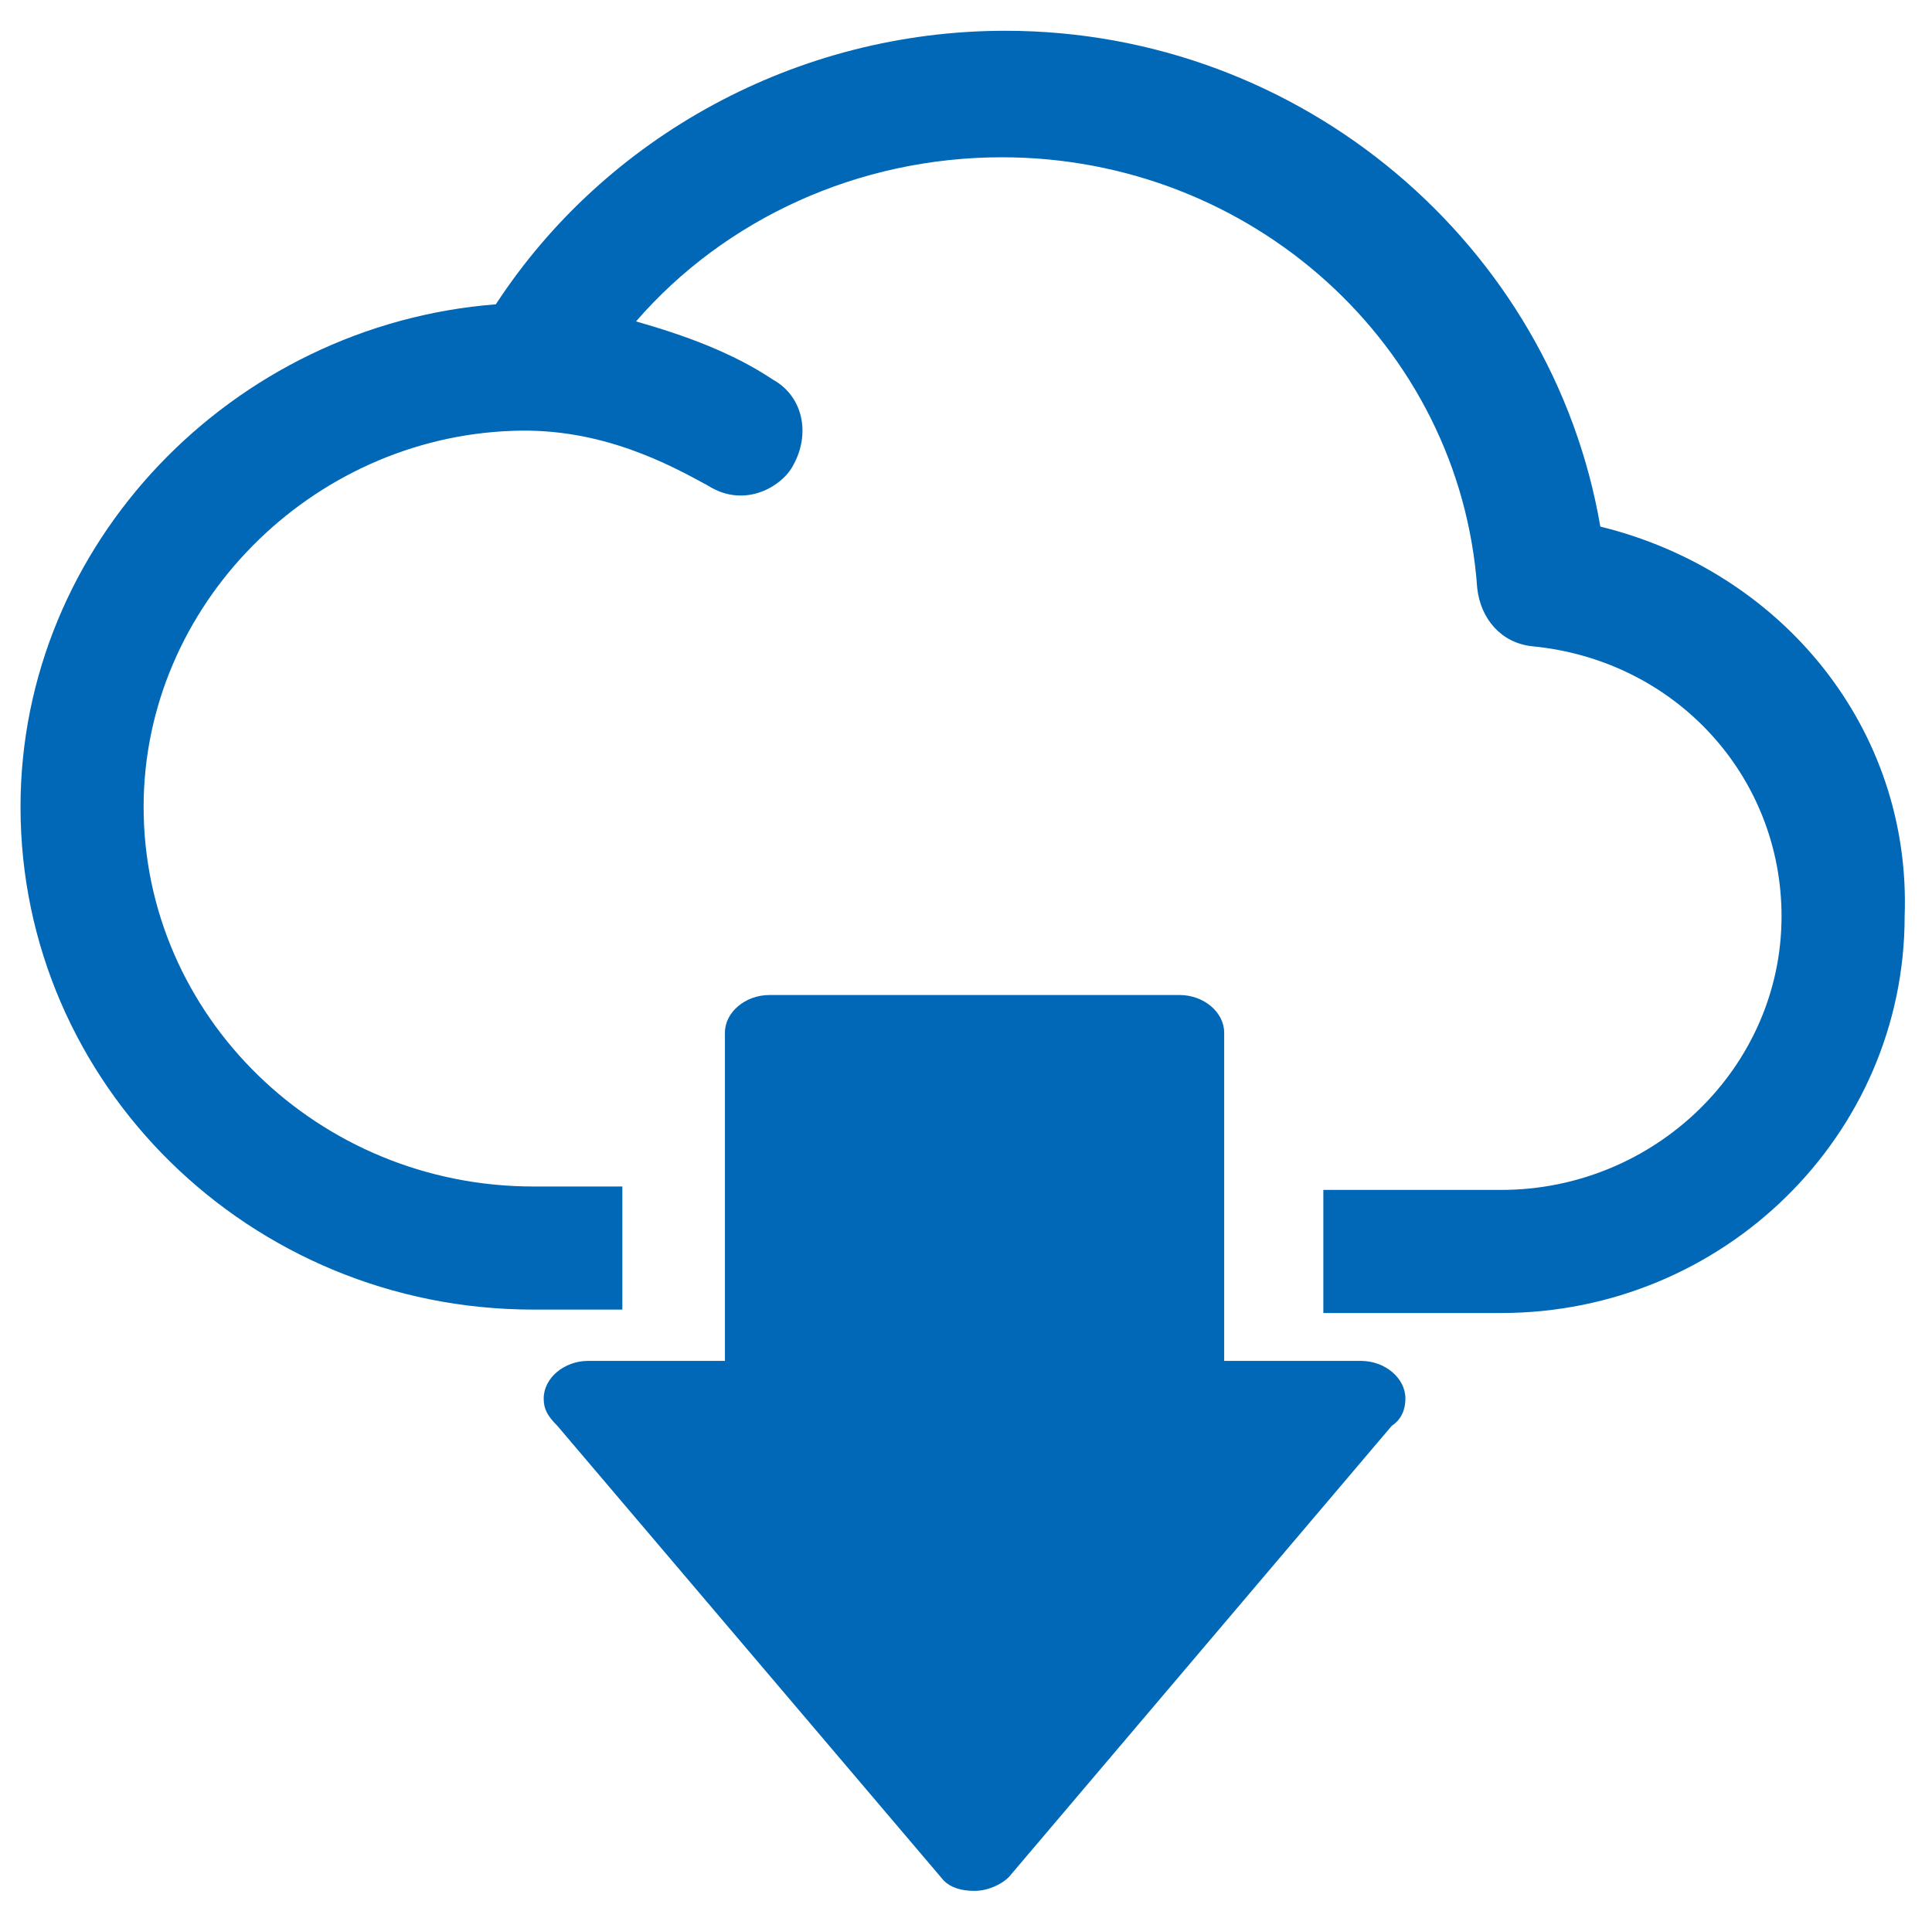 <?xml version="1.0" encoding="utf-8"?>
<!-- Generator: Adobe Illustrator 24.2.3, SVG Export Plug-In . SVG Version: 6.00 Build 0)  -->
<svg version="1.1" xmlns="http://www.w3.org/2000/svg" xmlns:xlink="http://www.w3.org/1999/xlink" x="0px" y="0px"
	 viewBox="0 0 56.5 56.1" style="enable-background:new 0 0 56.5 56.1;" xml:space="preserve">
<style type="text/css">
	.st0{fill:#0068B7;}
	.st1{fill:#0669B2;}
	.st2{fill:#FFFFFF;}
	.st3{opacity:0.5;fill:url(#SVGID_1_);}
	.st4{fill:url(#SVGID_2_);}
	.st5{opacity:0.5;fill:none;stroke:#0068B7;stroke-width:0.645;stroke-miterlimit:10;}
	.st6{opacity:0.5;}
	.st7{fill:none;stroke:#0068B7;stroke-miterlimit:10;}
	.st8{opacity:0.5;fill:url(#SVGID_3_);}
	.st9{fill:url(#SVGID_4_);}
	.st10{opacity:0.5;fill:url(#SVGID_5_);}
	.st11{fill:url(#SVGID_6_);}
	.st12{fill-rule:evenodd;clip-rule:evenodd;fill:#FFFFFF;}
	.st13{opacity:0.5;fill:url(#SVGID_7_);}
	.st14{fill:url(#SVGID_8_);}
	.st15{opacity:0.5;fill:url(#SVGID_9_);}
	.st16{fill:url(#SVGID_10_);}
	.st17{fill:url(#SVGID_11_);}
	.st18{opacity:0.5;fill:url(#SVGID_12_);}
	.st19{fill:url(#SVGID_13_);}
	.st20{opacity:0.5;fill:none;stroke:#0068B7;stroke-width:0.44;stroke-miterlimit:10;}
	.st21{fill:none;stroke:#FFFFFF;stroke-width:1.248;stroke-linejoin:round;stroke-miterlimit:10;}
	.st22{opacity:0.5;fill:url(#SVGID_14_);}
	.st23{fill:url(#SVGID_15_);}
	.st24{opacity:0.5;fill:url(#SVGID_16_);}
	.st25{fill:url(#SVGID_17_);}
	.st26{opacity:0.5;fill:url(#SVGID_18_);}
	.st27{fill:url(#SVGID_19_);}
	.st28{opacity:0.5;fill:url(#SVGID_20_);}
	.st29{fill:url(#SVGID_21_);}
	.st30{opacity:0.5;fill:url(#SVGID_22_);}
	.st31{fill:url(#SVGID_23_);}
	.st32{opacity:0.5;fill:url(#SVGID_24_);}
	.st33{fill:url(#SVGID_25_);}
	.st34{opacity:0.5;fill:url(#SVGID_26_);}
	.st35{fill:url(#SVGID_27_);}
	.st36{opacity:0.5;fill:url(#SVGID_28_);}
	.st37{fill:url(#SVGID_29_);}
	.st38{fill:url(#SVGID_30_);}
	.st39{clip-path:url(#SVGID_33_);fill:url(#SVGID_34_);}
	.st40{opacity:0.5;fill:none;stroke:#CCCCCC;stroke-width:0.739;stroke-miterlimit:10;}
	.st41{fill:#CCCCCC;}
	.st42{fill:none;stroke:#FFFFFF;stroke-miterlimit:10;}
	.st43{fill:url(#SVGID_35_);}
	.st44{clip-path:url(#SVGID_38_);fill:url(#SVGID_39_);}
	.st45{fill:url(#SVGID_40_);}
	.st46{clip-path:url(#SVGID_43_);fill:url(#SVGID_44_);}
	.st47{fill:url(#SVGID_45_);}
	.st48{clip-path:url(#SVGID_48_);fill:url(#SVGID_49_);}
	.st49{fill:url(#SVGID_50_);}
	.st50{clip-path:url(#SVGID_53_);fill:url(#SVGID_54_);}
	.st51{fill:none;stroke:#0669B2;stroke-width:3;stroke-miterlimit:10;}
	.st52{fill:url(#SVGID_55_);}
	.st53{clip-path:url(#SVGID_58_);fill:url(#SVGID_59_);}
	.st54{opacity:0.5;fill:url(#SVGID_60_);}
	.st55{fill:url(#SVGID_61_);}
	.st56{fill:#0669B2;stroke:#FFFFFF;stroke-linecap:round;stroke-linejoin:round;stroke-miterlimit:10;}
	.st57{fill:#0669B2;stroke:#FFFFFF;stroke-miterlimit:10;}
	.st58{fill:none;stroke:#FFFFFF;stroke-linecap:round;stroke-linejoin:round;stroke-miterlimit:10;}
	.st59{fill:none;stroke:#FFFFFF;stroke-linecap:round;stroke-linejoin:round;}
	.st60{opacity:0.5;fill:url(#SVGID_62_);}
	.st61{fill:url(#SVGID_63_);}
	.st62{opacity:0.5;fill:url(#SVGID_64_);}
	.st63{fill:url(#SVGID_65_);}
	.st64{fill:url(#SVGID_66_);stroke:#0669B2;stroke-miterlimit:10;}
	.st65{fill:url(#SVGID_67_);}
	.st66{clip-path:url(#SVGID_70_);fill:url(#SVGID_71_);}
	.st67{fill:url(#SVGID_72_);}
	.st68{clip-path:url(#SVGID_75_);fill:url(#SVGID_76_);}
	.st69{fill:url(#SVGID_77_);}
	.st70{clip-path:url(#SVGID_80_);fill:url(#SVGID_81_);}
	.st71{fill:url(#SVGID_82_);}
	.st72{clip-path:url(#SVGID_85_);fill:url(#SVGID_86_);}
	.st73{fill:url(#SVGID_87_);}
	.st74{clip-path:url(#SVGID_90_);fill:url(#SVGID_91_);}
	.st75{fill:url(#SVGID_92_);}
	.st76{clip-path:url(#SVGID_95_);fill:url(#SVGID_96_);}
	.st77{fill:url(#SVGID_97_);}
	.st78{clip-path:url(#SVGID_100_);fill:url(#SVGID_101_);}
	.st79{fill:url(#SVGID_102_);}
	.st80{clip-path:url(#SVGID_105_);fill:url(#SVGID_106_);}
	.st81{fill:url(#SVGID_107_);}
	.st82{clip-path:url(#SVGID_110_);fill:url(#SVGID_111_);}
	.st83{fill:url(#SVGID_112_);}
	.st84{clip-path:url(#SVGID_115_);fill:url(#SVGID_116_);}
	.st85{fill:url(#SVGID_117_);}
	.st86{clip-path:url(#SVGID_120_);fill:url(#SVGID_121_);}
	.st87{fill:url(#SVGID_122_);}
	.st88{clip-path:url(#SVGID_125_);fill:url(#SVGID_126_);}
	.st89{fill:url(#SVGID_127_);}
	.st90{clip-path:url(#SVGID_130_);fill:url(#SVGID_131_);}
</style>
<g id="設計">
	<g>
		<path class="st0" d="M46.8,15.4C45.4,7.2,38.1,0.9,29.4,0.9c-6.1,0-11.7,3.1-14.9,8C6.8,9.5,0.6,15.9,0.6,23.6
			c0,8.1,6.7,14.7,15,14.7l2.6,0v-3.6l-2.6,0c-6.3,0-11.4-5-11.4-11.1c0-5.9,4.9-10.8,10.8-11c2.6-0.1,4.6,1,5.7,1.6
			c1.1,0.7,2.2,0,2.5-0.6c0.5-0.9,0.3-2-0.6-2.5c-1.2-0.8-2.6-1.3-4-1.7c2.6-3,6.5-4.8,10.7-4.8c7.3,0,13.4,5.5,13.9,12.6
			c0.1,0.9,0.7,1.6,1.6,1.7c4.2,0.4,7.3,3.8,7.3,7.9c0,4.4-3.7,8-8.2,8l-5.2,0v3.6h4.9c0.1,0,0.2,0,0.3,0c6.5,0,11.8-5.2,11.8-11.6
			C55.9,21.3,52.1,16.7,46.8,15.4z"/>
		<path class="st0" d="M15.9,40.9c0-0.6,0.6-1.1,1.3-1.1h4v-9.6c0-0.6,0.6-1.1,1.3-1.1h12c0.7,0,1.3,0.5,1.3,1.1v9.6h4
			c0.7,0,1.3,0.5,1.3,1.1c0,0.3-0.1,0.6-0.4,0.8c0,0-11.2,13.2-11.2,13.2c-0.2,0.2-0.6,0.4-1,0.4c-0.4,0-0.7-0.1-0.9-0.3
			c0,0-11.3-13.3-11.3-13.3C16,41.4,15.9,41.2,15.9,40.9z"/>
	</g>
</g>
<g id="圖層_2">
</g>
</svg>
